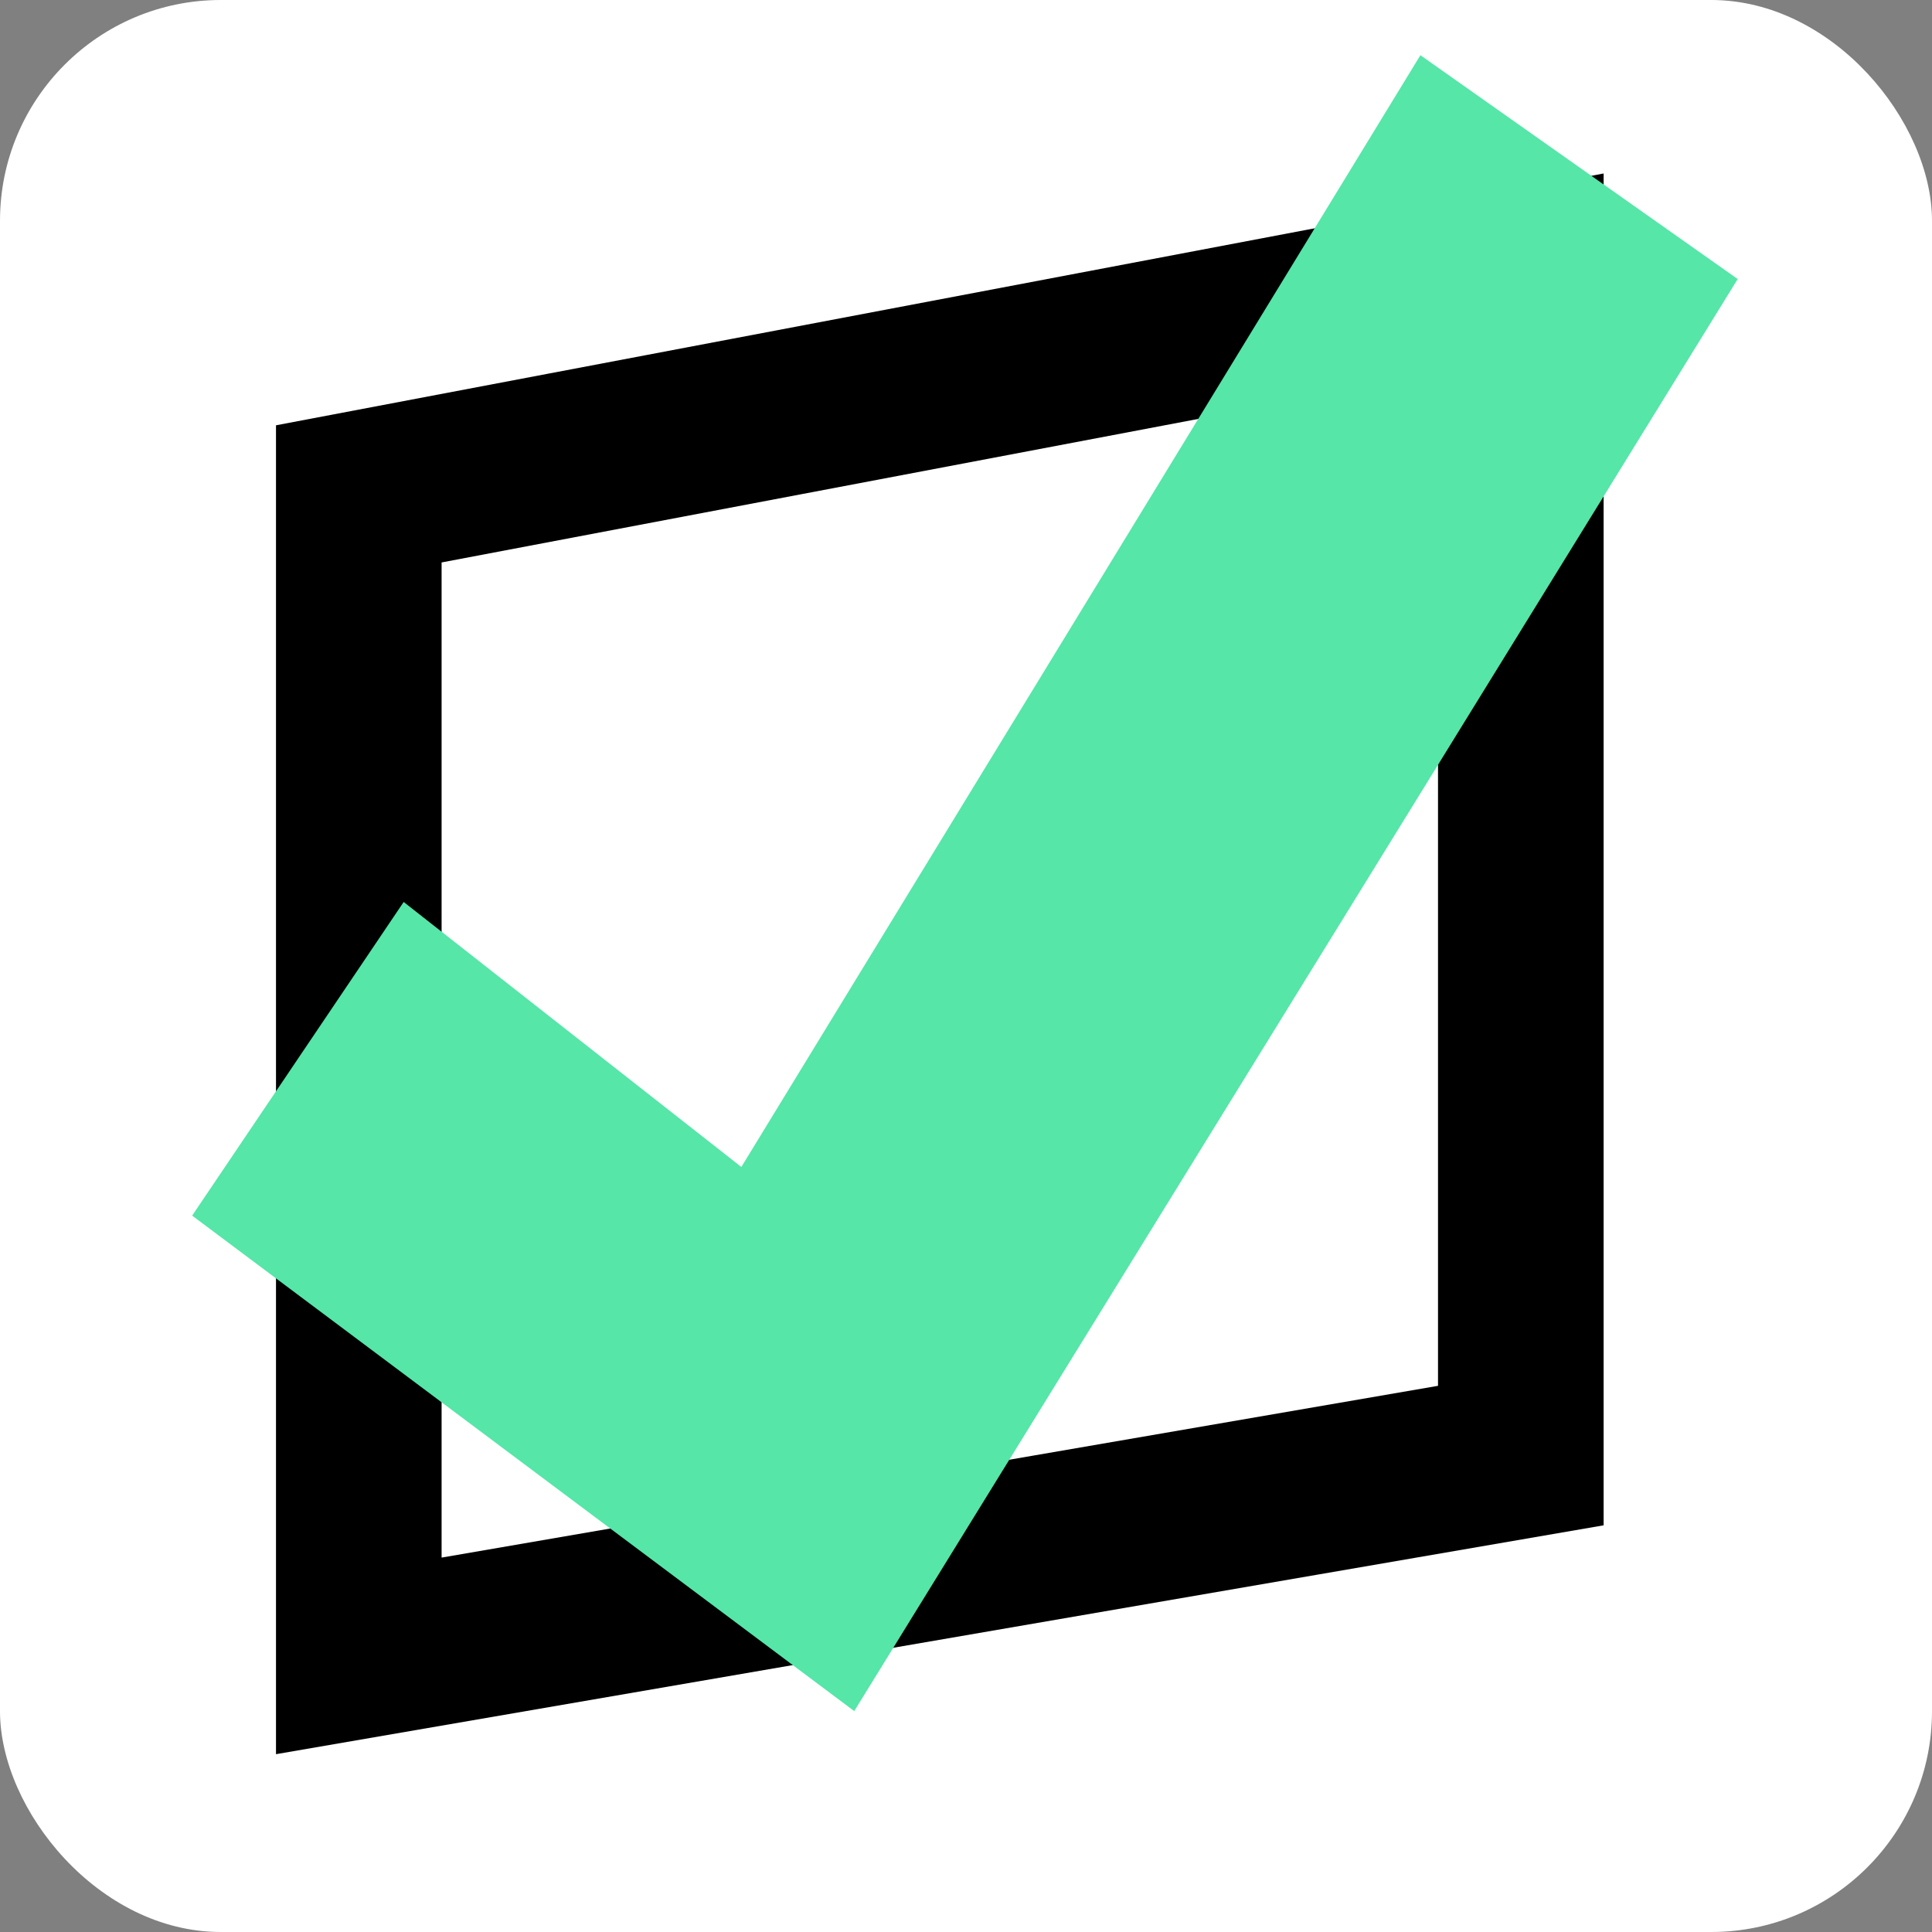 <svg width="35" height="35" viewBox="0 0 35 35" fill="none" xmlns="http://www.w3.org/2000/svg">
<rect x="0" y="0" width="35" height="35" fill="#808080" stroke="none"/>
<rect width="35" height="35" rx="4" fill="white"/>
<path d="M6.5 8.947L27.551 4.954V26.369L6.5 29.998V8.947Z" stroke="black" stroke-width="3"/>
<path d="M5.058 21.751L7.584 18.015L13.749 22.845L26.09 2.645L29.932 5.365L15.163 29.319L5.058 21.751Z" fill="#55E6A8"/>
<path d="M15.482 31.003L3.481 22.022L7.313 16.34L13.43 21.141L25.732 1L31.48 5.055L15.472 31.003H15.482ZM6.636 21.489L14.843 27.635L28.383 5.684L26.428 4.31L14.059 24.558L7.846 19.689L6.626 21.489H6.636Z" fill="#55E6A8"/>
</svg>

